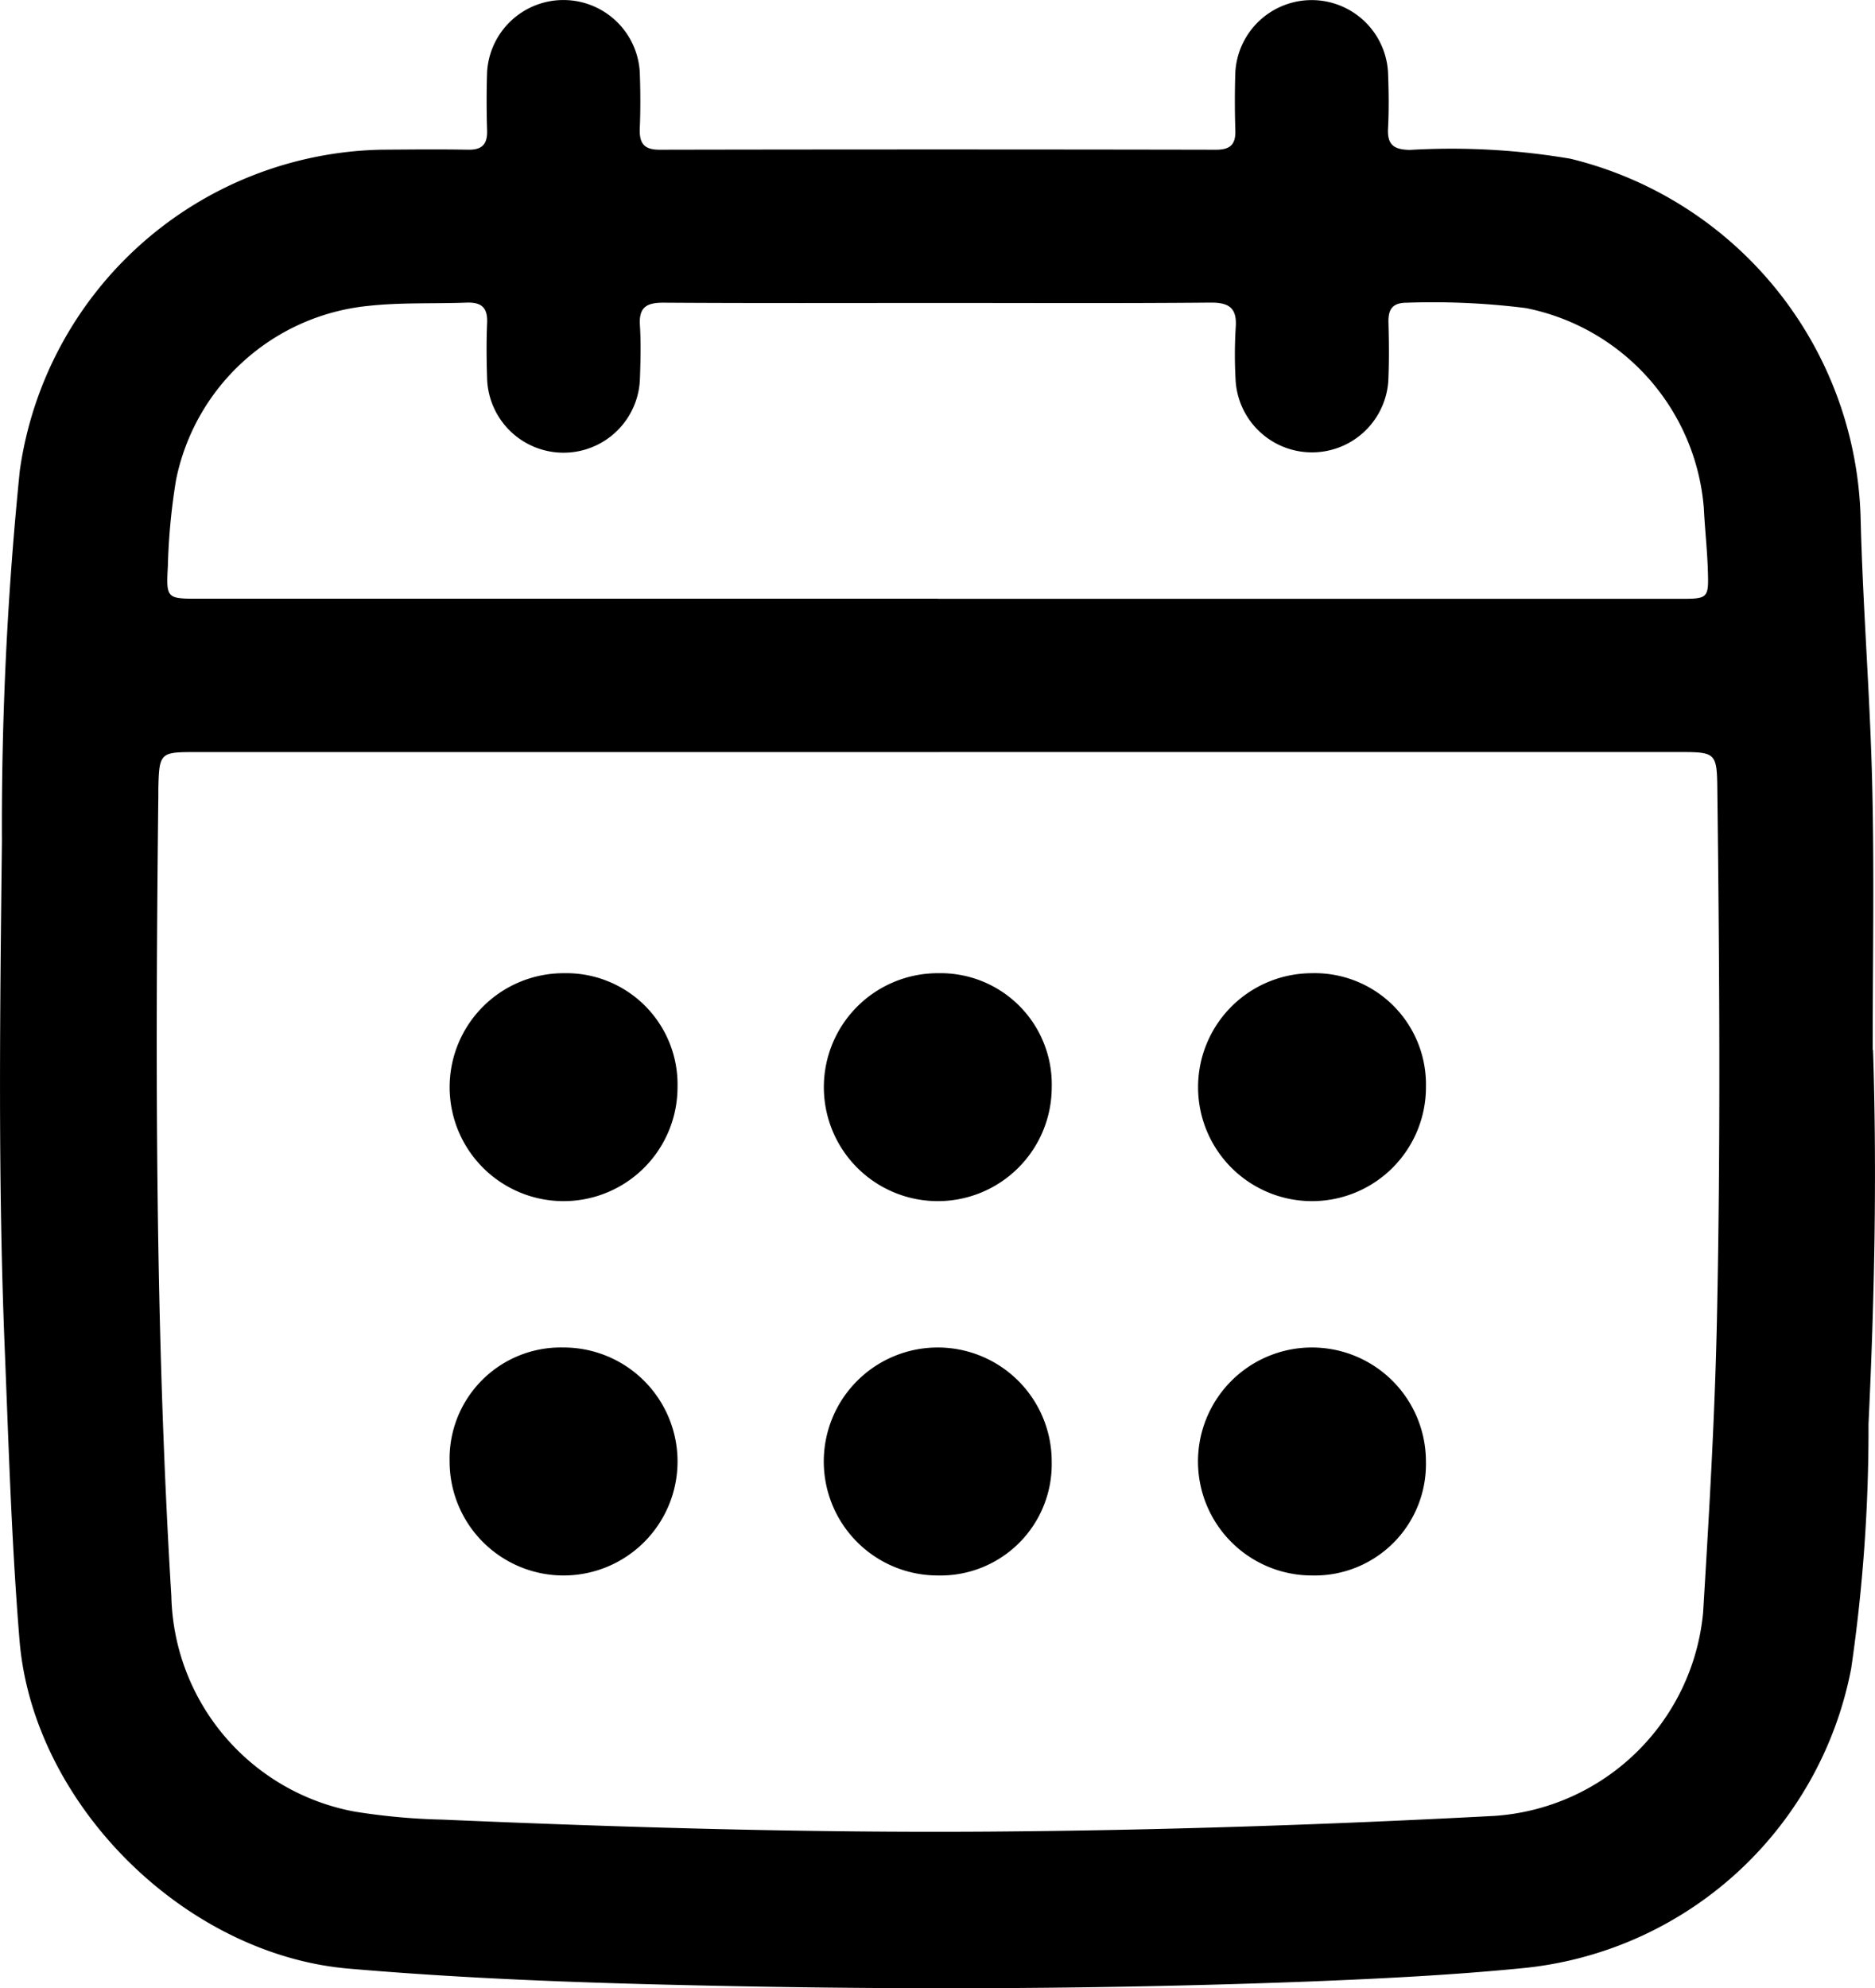 <svg id="Group_33" data-name="Group 33" xmlns="http://www.w3.org/2000/svg" xmlns:xlink="http://www.w3.org/1999/xlink" width="73.313" height="77.717" viewBox="0 0 73.313 77.717">
  <defs>
    <clipPath id="clip-path">
      <rect id="Rectangle_22" data-name="Rectangle 22" width="73.313" height="77.717" fill="none"/>
    </clipPath>
  </defs>
  <g id="Group_32" data-name="Group 32" clip-path="url(#clip-path)">
    <path id="Path_3418" data-name="Path 3418" d="M73.236,41.044c.158,4.877.056,9.752-.177,14.621a64.651,64.651,0,0,1-.677,9.556A14.519,14.519,0,0,1,59.433,76.946c-2.633.258-5.282.391-7.927.5-8.132.318-16.269.345-24.4.16-4.5-.1-9.007-.264-13.5-.654C7.2,76.39,1.29,70.513.764,64.125c-.312-3.794-.424-7.6-.579-11.4C-.084,46.112,0,39.5.075,32.89a137.373,137.373,0,0,1,.7-14.5A14.582,14.582,0,0,1,14.913,5.852c1.128-.008,2.256-.02,3.383,0,.553.011.767-.21.75-.757-.024-.761-.025-1.525,0-2.286a2.99,2.99,0,0,1,5.97.019c.027.73.03,1.463,0,2.194-.021.563.149.832.771.831q10.88-.021,21.76,0c.548,0,.773-.2.755-.752-.024-.761-.025-1.524,0-2.285a2.99,2.99,0,0,1,5.97.01c.028.73.039,1.464,0,2.194-.034.649.239.831.86.84a27.778,27.778,0,0,1,6.277.346,14.867,14.867,0,0,1,11.343,14.1c.087,3.469.372,6.933.453,10.4.081,3.442.018,6.887.018,10.33M36.759,29.4H7.5c-1.2,0-1.274.072-1.306,1.3-.006.213,0,.427-.006.64C6.075,41.7,6.068,52.051,6.7,62.4a8.768,8.768,0,0,0,7.158,8.415,25.158,25.158,0,0,0,3.451.315c7.12.307,14.241.518,21.371.468,6.582-.047,13.154-.265,19.726-.612a8.79,8.79,0,0,0,8.186-7.947c.23-3.8.458-7.6.539-11.405.149-6.948.1-13.9.016-20.847-.016-1.331-.082-1.389-1.4-1.389H36.759m-.093-5.99H51.021q7.315,0,14.63,0c1.152,0,1.166,0,1.124-1.183-.028-.791-.117-1.579-.155-2.369a8.677,8.677,0,0,0-6.958-7.813,29.2,29.2,0,0,0-4.651-.21c-.579,0-.736.266-.722.787.021.761.028,1.525-.007,2.286a2.991,2.991,0,0,1-5.966.01,17.262,17.262,0,0,1,0-2.1c.058-.767-.241-.994-.993-.987-3.5.032-7.01.014-10.515.014-3.627,0-7.254.013-10.881-.011-.664,0-.95.193-.906.885s.025,1.4,0,2.1a2.989,2.989,0,0,1-5.974,0c-.024-.731-.032-1.464,0-2.194.026-.6-.222-.815-.808-.793-1.277.048-2.553-.013-3.833.127a8.533,8.533,0,0,0-7.524,6.811,24.527,24.527,0,0,0-.318,3.358c-.071,1.274-.044,1.278,1.207,1.278H36.666" transform="translate(0 0)"/>
    <path id="Path_3419" data-name="Path 3419" d="M56.878,108.255a4.455,4.455,0,1,1-4.43-4.458,4.348,4.348,0,0,1,4.43,4.458" transform="translate(-30.387 -65.754)"/>
    <path id="Path_3420" data-name="Path 3420" d="M96.8,108.261a4.455,4.455,0,1,1-4.423-4.464,4.347,4.347,0,0,1,4.423,4.464" transform="translate(-55.677 -65.754)"/>
    <path id="Path_3421" data-name="Path 3421" d="M136.721,108.215a4.455,4.455,0,1,1-4.469-4.418,4.349,4.349,0,0,1,4.469,4.418" transform="translate(-80.966 -65.754)"/>
    <path id="Path_3422" data-name="Path 3422" d="M52.406,143.719a4.456,4.456,0,1,1-4.44,4.448,4.347,4.347,0,0,1,4.44-4.448" transform="translate(-30.386 -91.045)"/>
    <path id="Path_3423" data-name="Path 3423" d="M92.358,152.63a4.456,4.456,0,1,1,4.44-4.448,4.35,4.35,0,0,1-4.44,4.448" transform="translate(-55.676 -91.044)"/>
    <path id="Path_3424" data-name="Path 3424" d="M132.28,152.63a4.456,4.456,0,1,1,4.44-4.448,4.35,4.35,0,0,1-4.44,4.448" transform="translate(-80.966 -91.044)"/>
  </g>
</svg>
